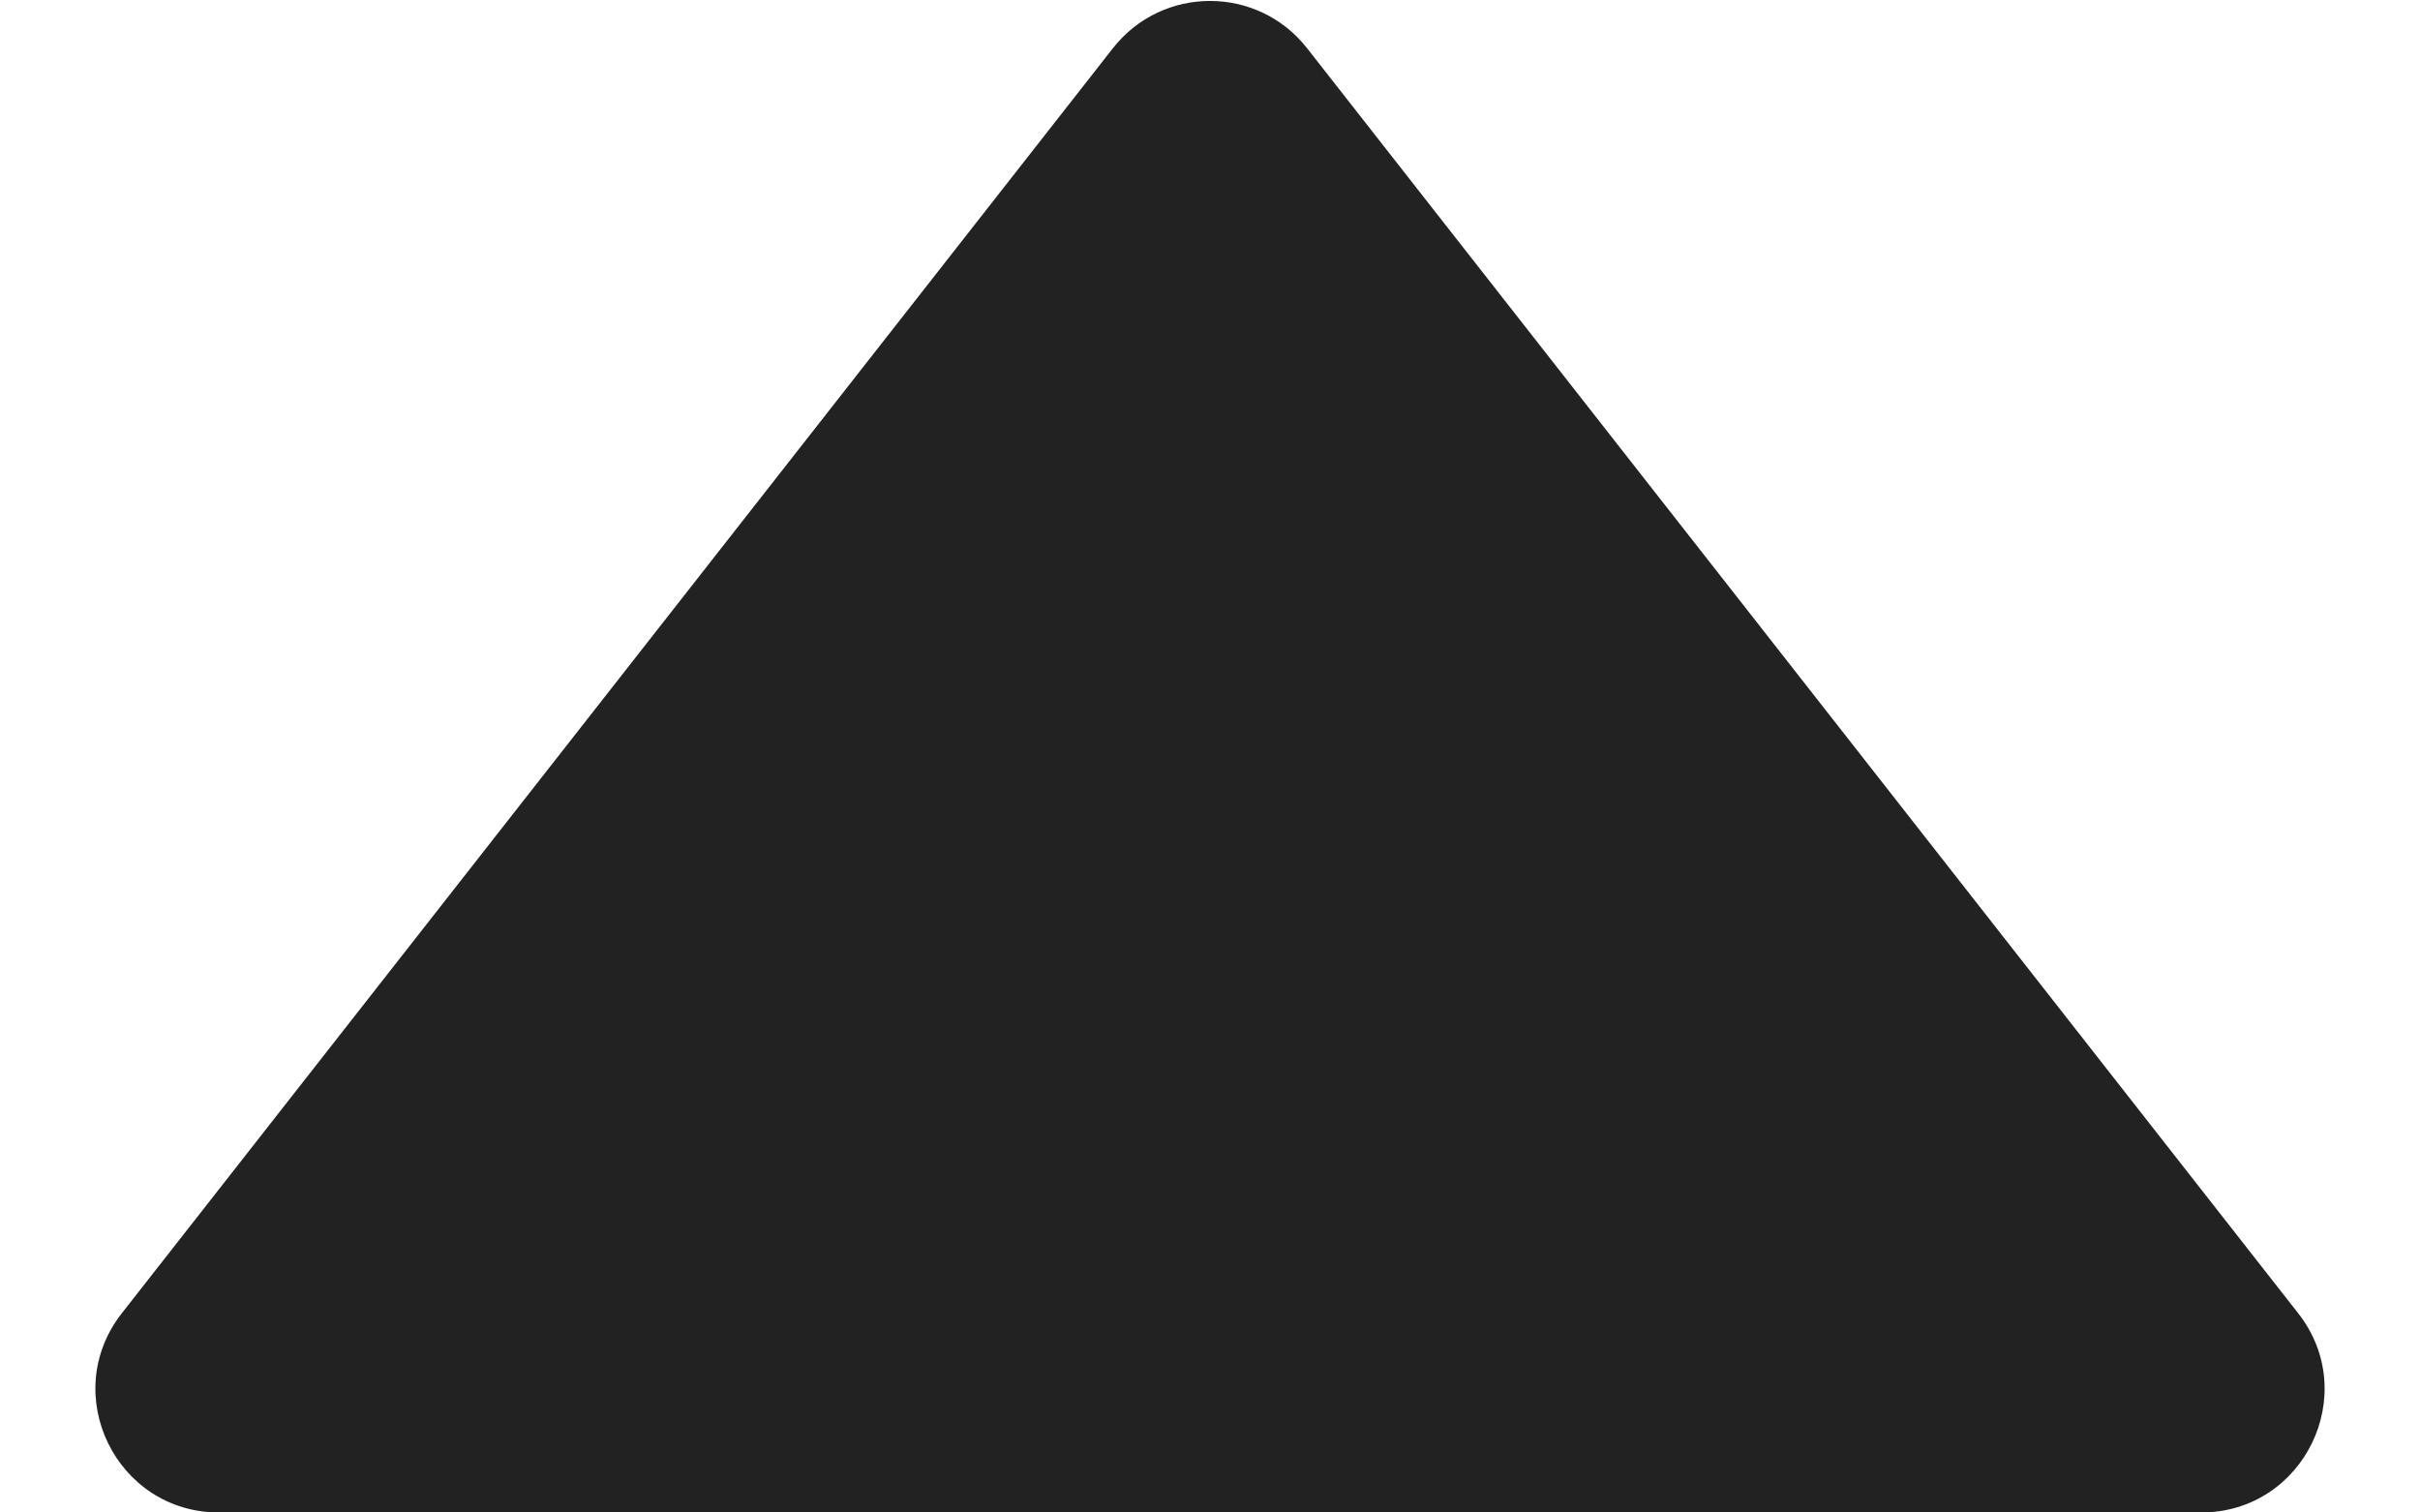 <?xml version="1.0" encoding="UTF-8"?> <svg xmlns="http://www.w3.org/2000/svg" width="16" height="10" viewBox="0 0 16 10" fill="none"><path d="M7.358 0.319C7.685 -0.098 8.315 -0.098 8.642 0.319L15.194 8.682C15.614 9.217 15.232 10 14.553 10L1.448 10C0.768 10 0.386 9.217 0.806 8.682L7.358 0.319Z" fill="#222222"></path></svg> 